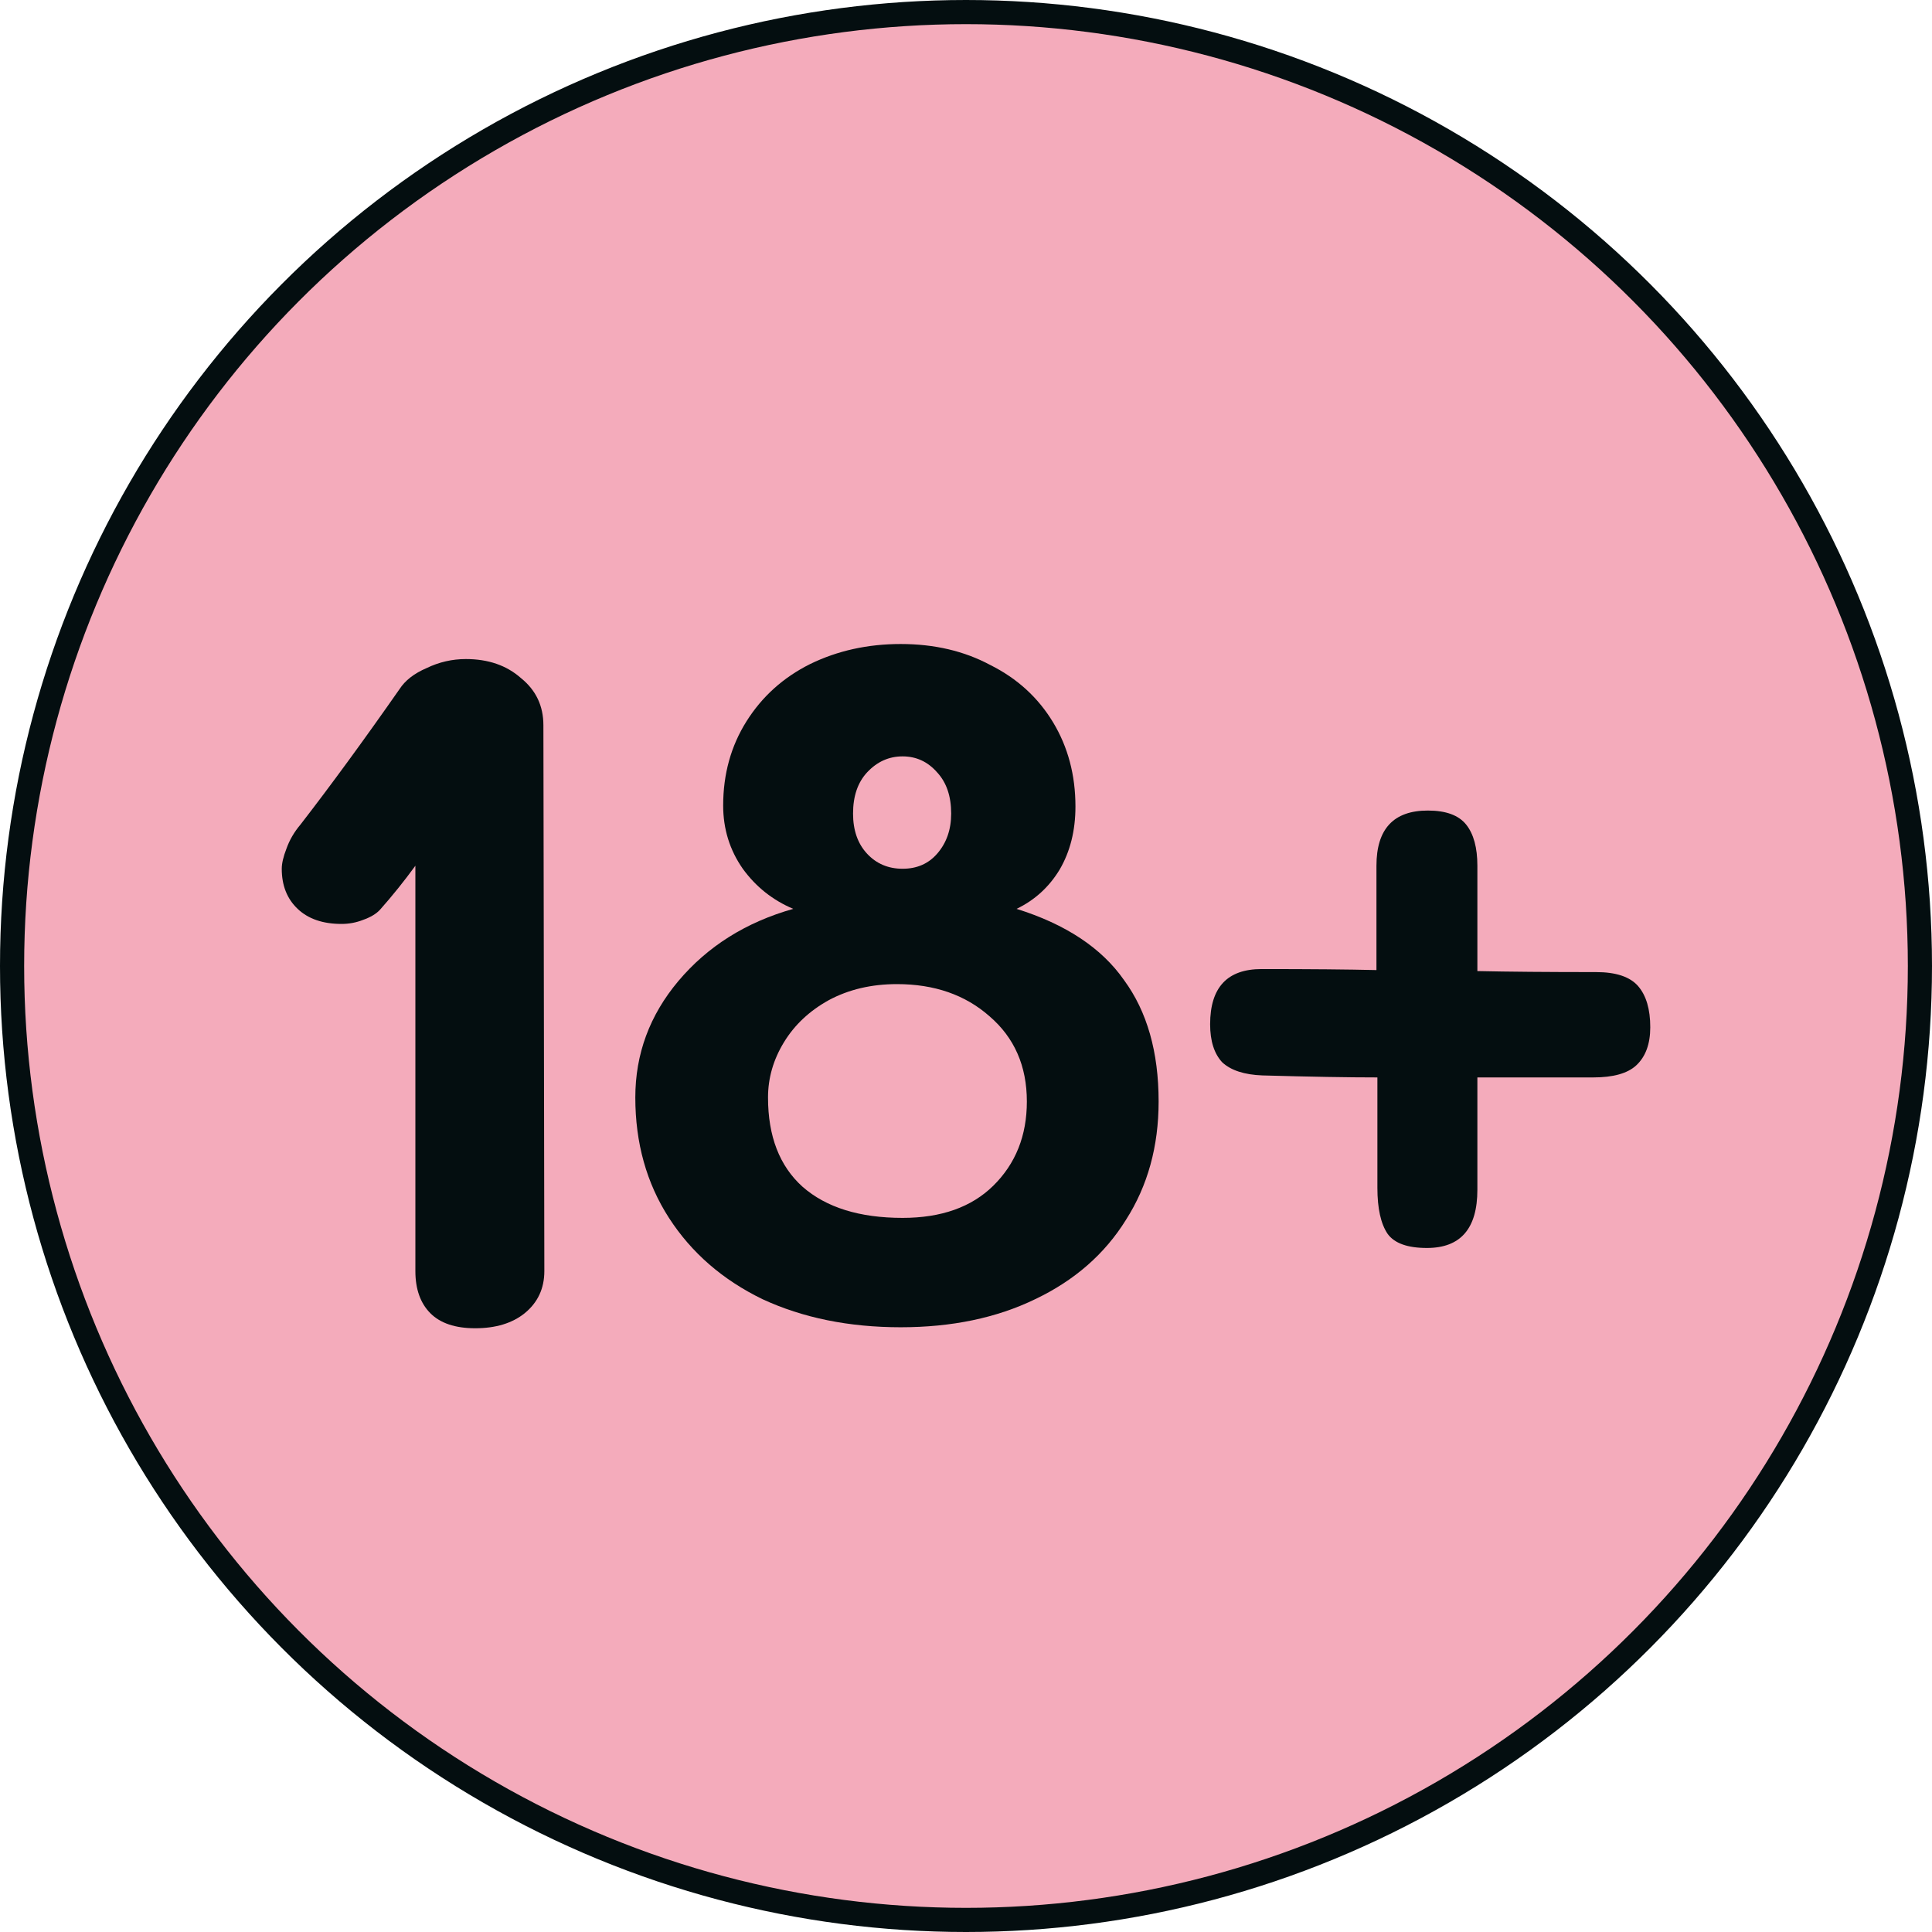 <?xml version="1.0" encoding="UTF-8"?> <svg xmlns="http://www.w3.org/2000/svg" width="80" height="80" viewBox="0 0 80 80" fill="none"><circle cx="40" cy="40" r="39.5" fill="#F4ABBB" stroke="#040E10"></circle><path d="M22.54 52.632C22.54 53.352 22.269 53.934 21.727 54.377C21.212 54.792 20.528 55 19.677 55C18.851 55 18.232 54.792 17.819 54.377C17.407 53.961 17.2 53.38 17.2 52.632V35.848C16.736 36.485 16.246 37.094 15.73 37.676C15.575 37.842 15.343 37.981 15.033 38.091C14.75 38.202 14.453 38.258 14.143 38.258C13.37 38.258 12.763 38.05 12.325 37.634C11.886 37.219 11.667 36.665 11.667 35.973C11.667 35.751 11.732 35.474 11.861 35.142C11.989 34.782 12.183 34.449 12.441 34.145C13.705 32.511 15.072 30.641 16.543 28.536C16.775 28.176 17.149 27.885 17.665 27.664C18.18 27.415 18.722 27.29 19.29 27.29C20.218 27.29 20.979 27.553 21.573 28.079C22.192 28.578 22.501 29.229 22.501 30.032L22.54 52.632Z" fill="#040E10"></path><path d="M42.094 37.634C44.132 38.271 45.616 39.255 46.544 40.584C47.499 41.886 47.976 43.561 47.976 45.611C47.976 47.467 47.525 49.101 46.622 50.513C45.745 51.926 44.493 53.02 42.868 53.795C41.269 54.571 39.412 54.959 37.296 54.959C35.155 54.959 33.246 54.571 31.57 53.795C29.919 52.992 28.629 51.87 27.7 50.43C26.772 48.99 26.307 47.328 26.307 45.445C26.307 43.645 26.901 42.038 28.087 40.626C29.3 39.185 30.886 38.188 32.847 37.634C31.995 37.274 31.299 36.72 30.757 35.973C30.215 35.197 29.945 34.325 29.945 33.355C29.945 32.054 30.267 30.89 30.912 29.866C31.557 28.841 32.434 28.052 33.543 27.498C34.678 26.944 35.929 26.667 37.296 26.667C38.689 26.667 39.928 26.957 41.011 27.539C42.12 28.093 42.984 28.882 43.604 29.907C44.223 30.932 44.532 32.095 44.532 33.397C44.532 34.394 44.313 35.266 43.874 36.014C43.436 36.734 42.843 37.274 42.094 37.634ZM37.374 31.32C36.806 31.32 36.316 31.541 35.903 31.984C35.517 32.4 35.323 32.968 35.323 33.688C35.323 34.38 35.517 34.934 35.903 35.349C36.29 35.765 36.781 35.973 37.374 35.973C37.967 35.973 38.444 35.765 38.806 35.349C39.192 34.906 39.386 34.352 39.386 33.688C39.386 32.968 39.192 32.4 38.806 31.984C38.419 31.541 37.941 31.32 37.374 31.32ZM37.374 50.43C38.973 50.43 40.224 49.987 41.127 49.101C42.056 48.187 42.52 47.023 42.52 45.611C42.52 44.143 42.004 42.966 40.972 42.08C39.966 41.193 38.689 40.75 37.142 40.75C36.084 40.75 35.142 40.972 34.317 41.415C33.517 41.858 32.898 42.44 32.46 43.16C32.021 43.88 31.802 44.642 31.802 45.445C31.802 47.051 32.279 48.284 33.233 49.142C34.214 50.001 35.594 50.43 37.374 50.43Z" fill="#040E10"></path><path d="M66.089 40.252C66.915 40.252 67.495 40.446 67.831 40.833C68.166 41.221 68.334 41.789 68.334 42.537C68.334 43.229 68.14 43.755 67.753 44.115C67.392 44.448 66.799 44.614 65.973 44.614H61.175V49.267C61.175 50.873 60.479 51.676 59.086 51.676C58.286 51.676 57.744 51.483 57.461 51.095C57.177 50.679 57.035 50.042 57.035 49.184V44.614C55.823 44.614 54.236 44.586 52.276 44.531C51.528 44.503 50.973 44.323 50.612 43.991C50.276 43.631 50.109 43.104 50.109 42.412C50.109 40.889 50.818 40.127 52.237 40.127C54.249 40.127 55.835 40.141 56.996 40.169V35.848C56.996 34.325 57.706 33.563 59.124 33.563C59.873 33.563 60.401 33.757 60.711 34.145C61.02 34.532 61.175 35.1 61.175 35.848V40.21C62.465 40.238 64.103 40.252 66.089 40.252Z" fill="#040E10"></path></svg> 